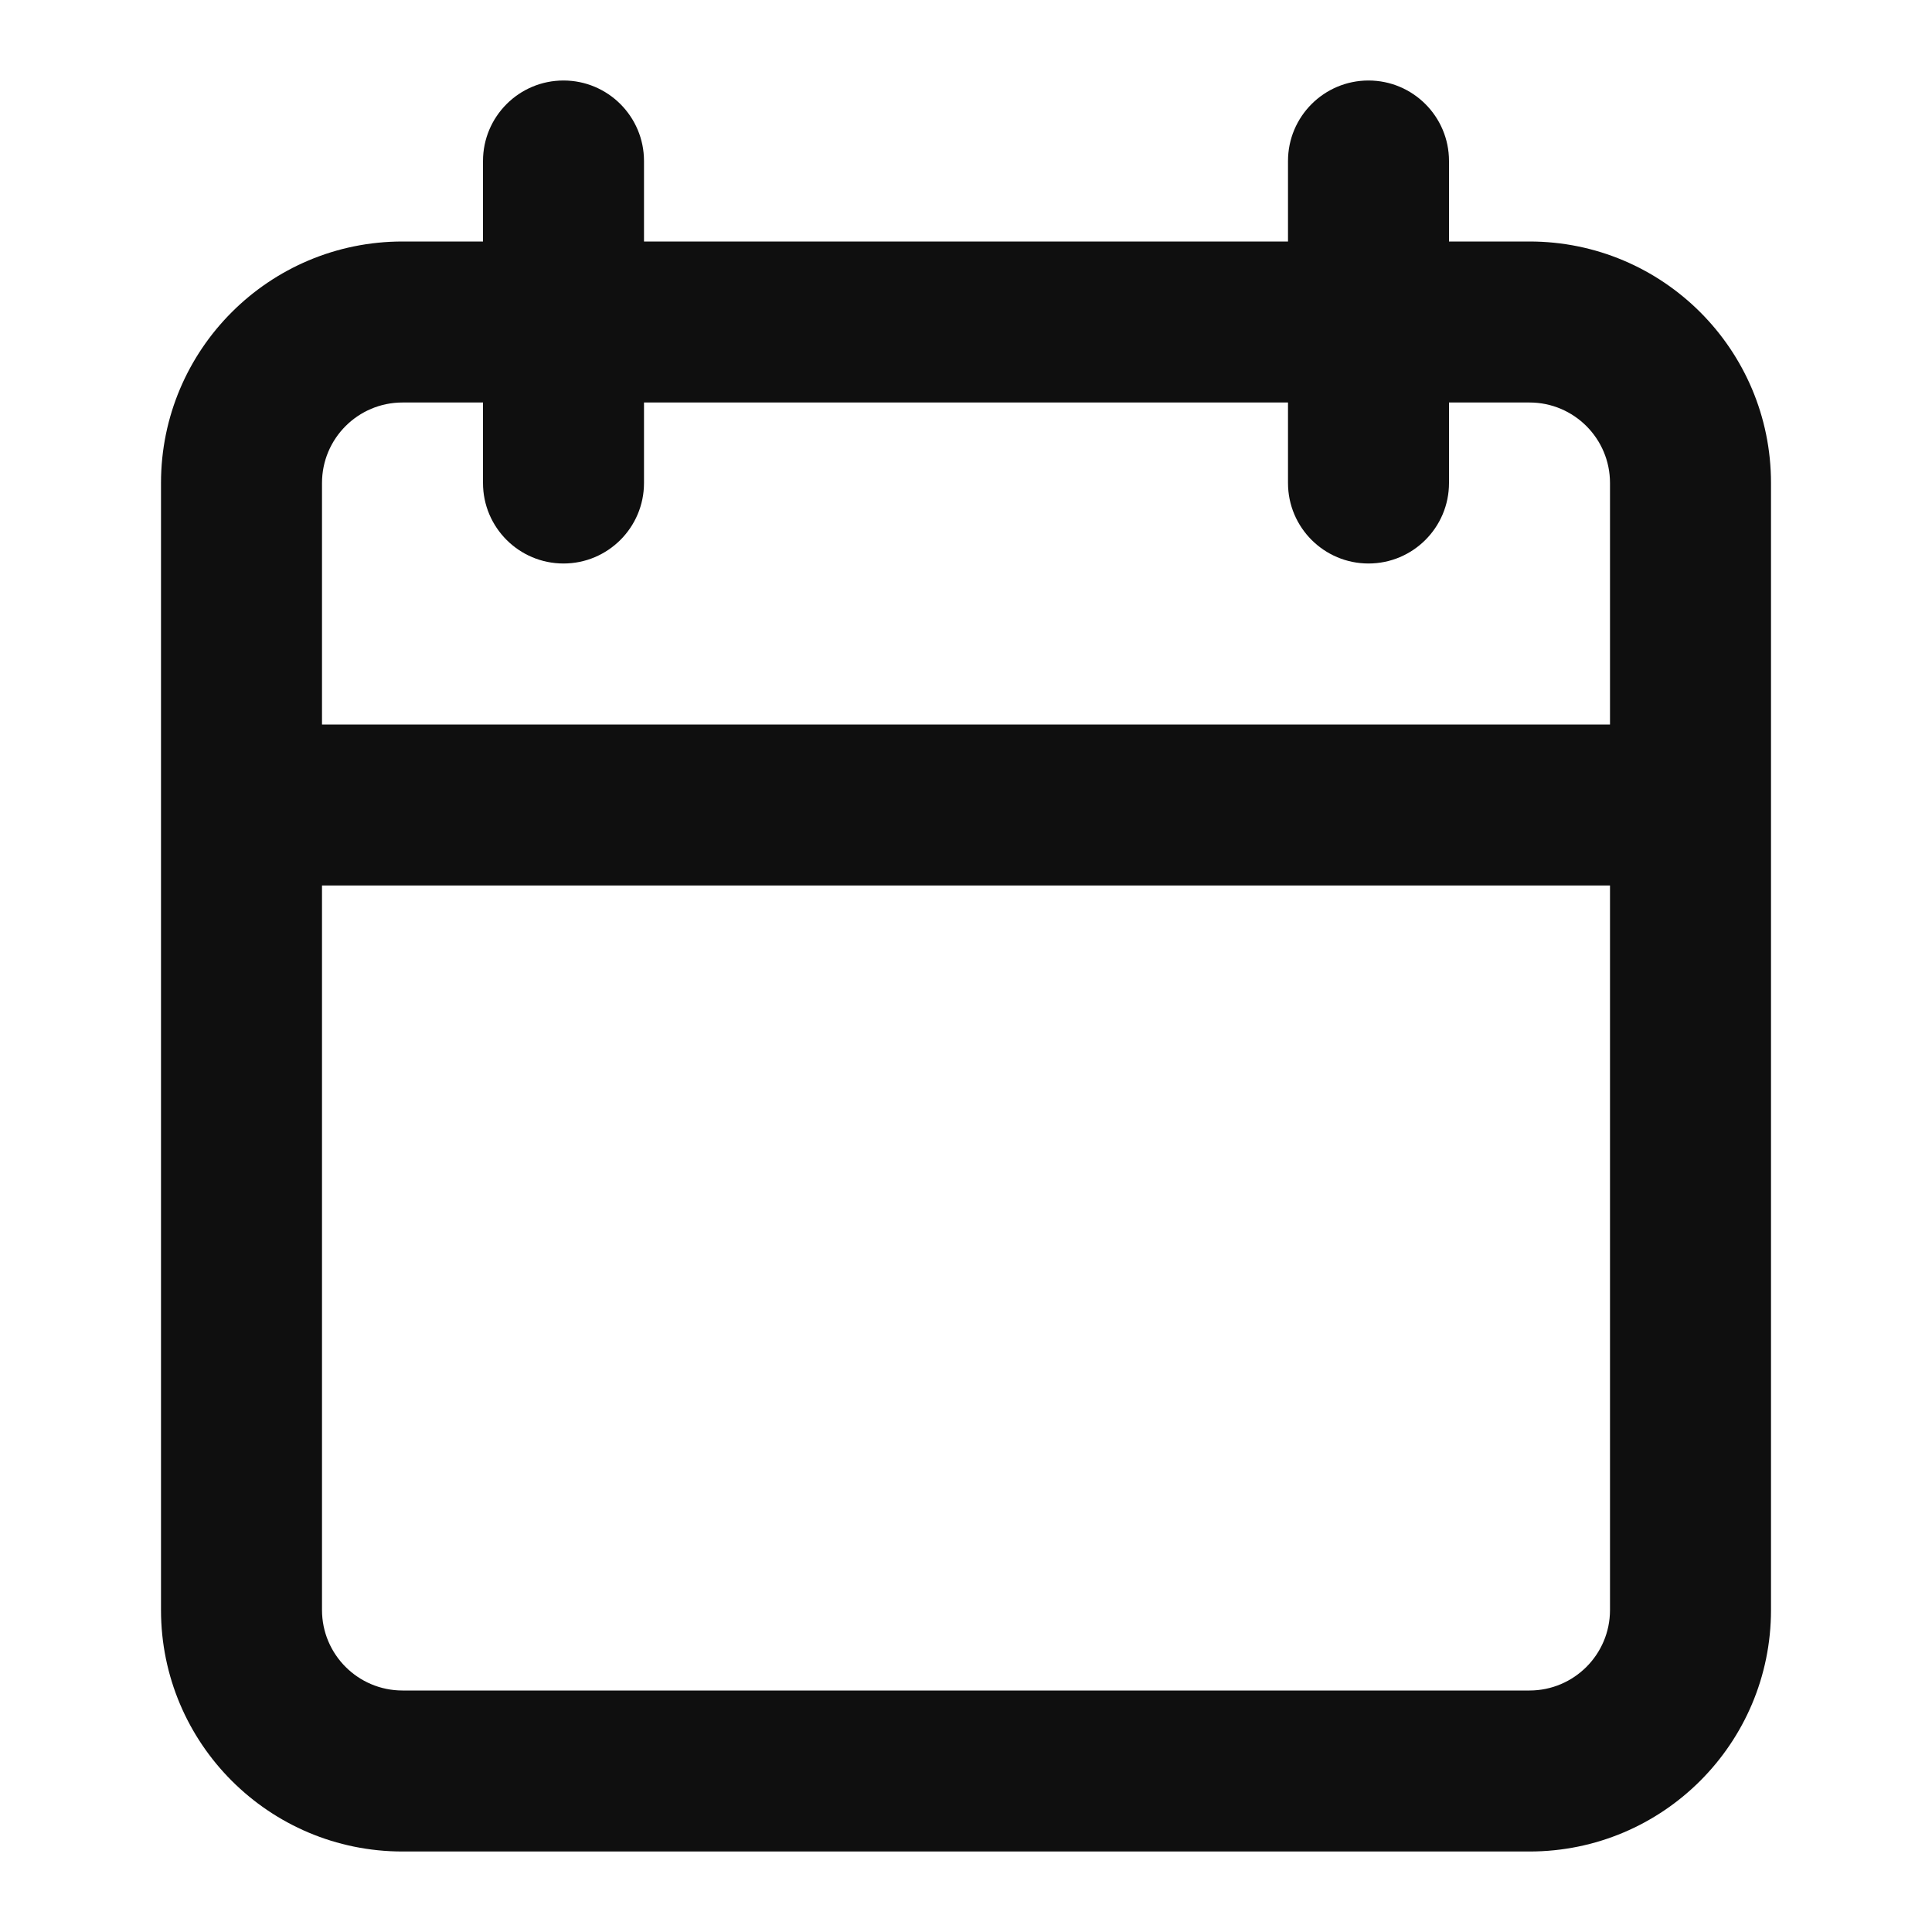 <?xml version="1.0" encoding="utf-8"?><!-- Uploaded to: SVG Repo, www.svgrepo.com, Generator: SVG Repo Mixer Tools -->
<svg width="800px" height="800px" viewBox="0 0 24 24" fill="none" xmlns="http://www.w3.org/2000/svg">
<path fill-rule="evenodd" clip-rule="evenodd" d="M6 2C6 1.448 6.448 1 7 1C7.552 1 8 1.448 8 2V3H16V2C16 1.448 16.448 1 17 1C17.552 1 18 1.448 18 2V3H19C20.657 3 22 4.343 22 6V20C22 21.657 20.657 23 19 23H5C3.343 23 2 21.657 2 20V6C2 4.343 3.343 3 5 3H6V2ZM16 5V6C16 6.552 16.448 7 17 7C17.552 7 18 6.552 18 6V5H19C19.552 5 20 5.448 20 6V9H4V6C4 5.448 4.448 5 5 5H6V6C6 6.552 6.448 7 7 7C7.552 7 8 6.552 8 6V5H16ZM4 11V20C4 20.552 4.448 21 5 21H19C19.552 21 20 20.552 20 20V11H4Z" fill="#0F0F0F"/>
</svg>
